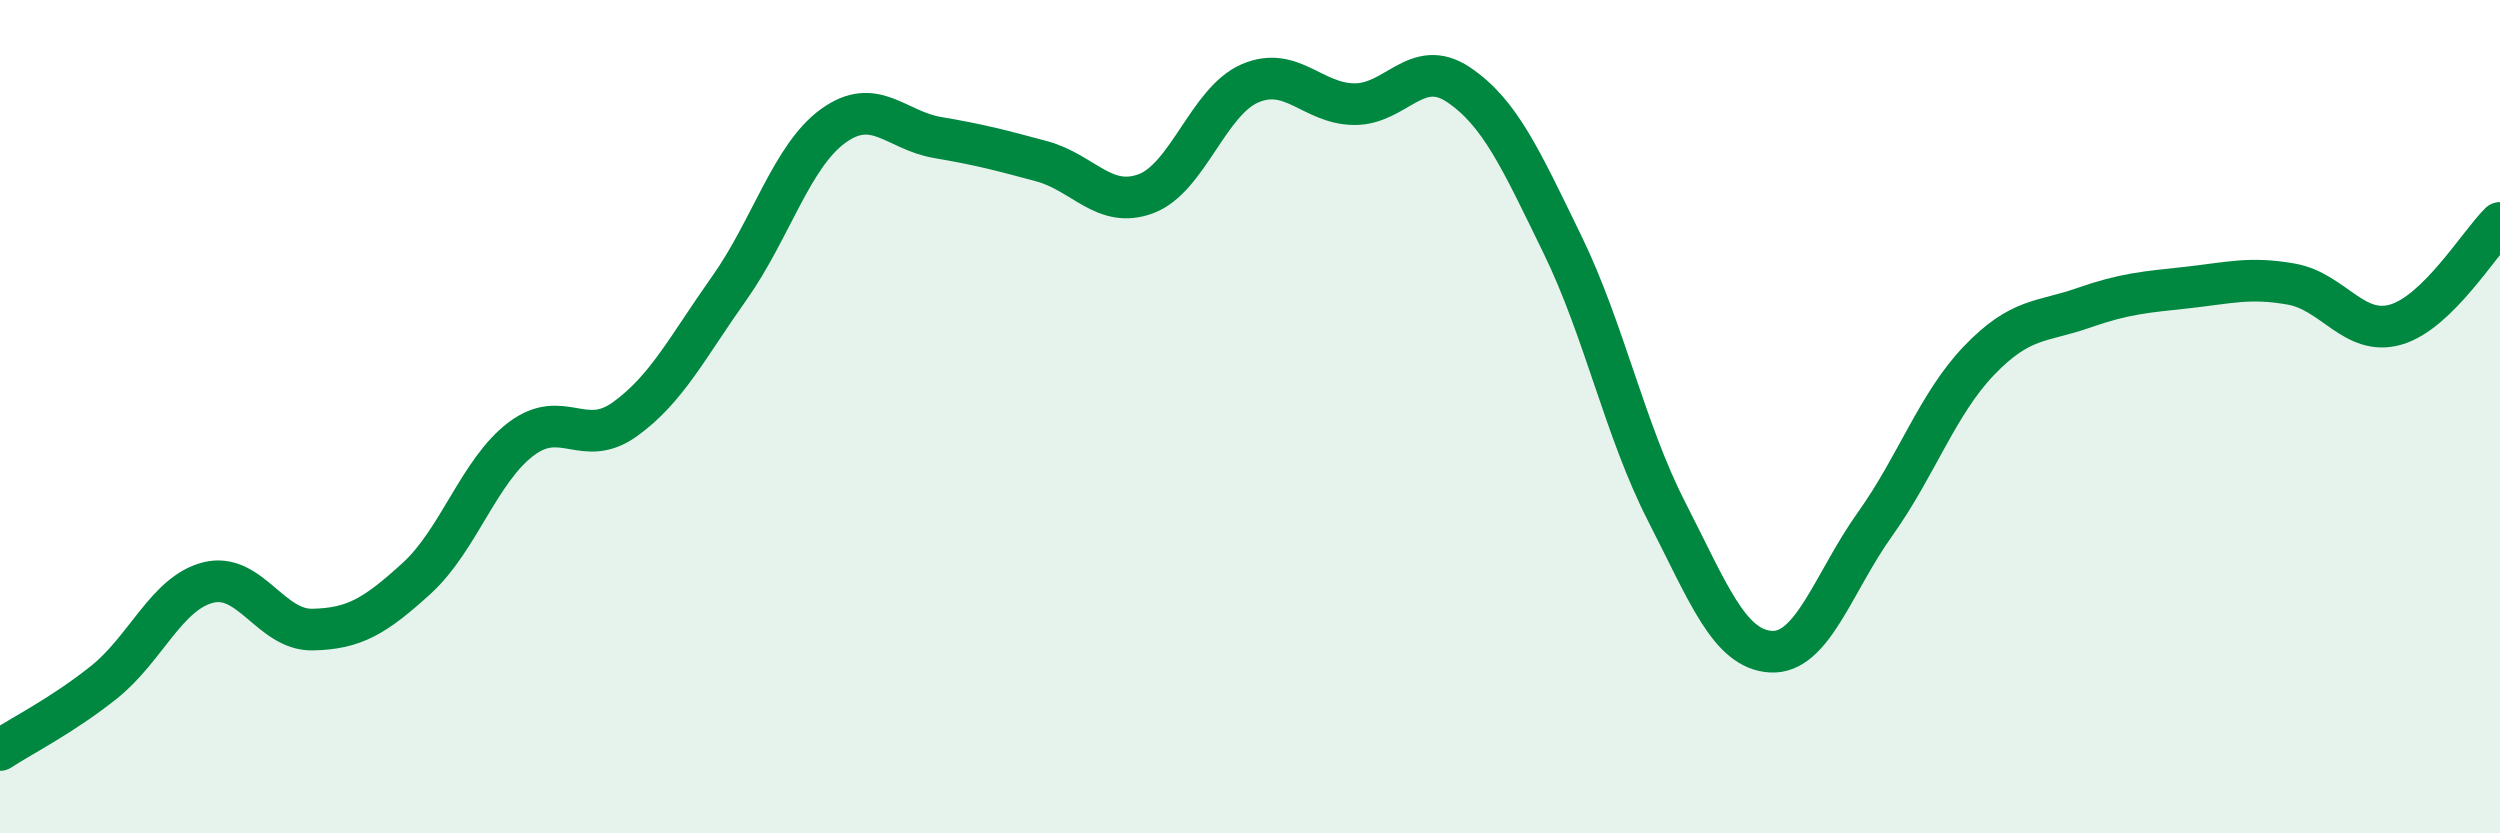 
    <svg width="60" height="20" viewBox="0 0 60 20" xmlns="http://www.w3.org/2000/svg">
      <path
        d="M 0,18 C 0.5,17.67 1.5,17.17 2.5,16.37 C 3.5,15.57 4,14.23 5,13.98 C 6,13.73 6.5,15.13 7.5,15.11 C 8.5,15.09 9,14.79 10,13.88 C 11,12.97 11.5,11.3 12.5,10.54 C 13.5,9.78 14,10.78 15,10.06 C 16,9.34 16.5,8.33 17.5,6.92 C 18.5,5.51 19,3.74 20,3.02 C 21,2.3 21.5,3.13 22.5,3.3 C 23.5,3.47 24,3.6 25,3.87 C 26,4.14 26.5,5.02 27.5,4.65 C 28.5,4.28 29,2.43 30,2 C 31,1.57 31.5,2.49 32.5,2.5 C 33.5,2.51 34,1.36 35,2.03 C 36,2.7 36.5,3.82 37.5,5.87 C 38.5,7.92 39,10.33 40,12.28 C 41,14.23 41.5,15.58 42.5,15.64 C 43.5,15.7 44,13.98 45,12.58 C 46,11.18 46.5,9.69 47.5,8.65 C 48.5,7.61 49,7.74 50,7.39 C 51,7.04 51.5,7.01 52.5,6.9 C 53.5,6.79 54,6.64 55,6.82 C 56,7 56.5,8.08 57.5,7.79 C 58.5,7.5 59.5,5.84 60,5.35L60 20L0 20Z"
        fill="#008740"
        opacity="0.1"
        stroke-linecap="round"
        stroke-linejoin="round"
      />
      <path
        d="M 0,18 C 0.5,17.67 1.5,17.17 2.5,16.37 C 3.5,15.57 4,14.23 5,13.98 C 6,13.73 6.5,15.13 7.5,15.11 C 8.5,15.09 9,14.79 10,13.88 C 11,12.97 11.5,11.3 12.5,10.54 C 13.5,9.78 14,10.78 15,10.06 C 16,9.34 16.5,8.33 17.5,6.92 C 18.5,5.51 19,3.74 20,3.02 C 21,2.3 21.5,3.13 22.5,3.3 C 23.5,3.47 24,3.6 25,3.87 C 26,4.14 26.5,5.02 27.5,4.65 C 28.5,4.28 29,2.43 30,2 C 31,1.57 31.5,2.49 32.5,2.5 C 33.5,2.51 34,1.36 35,2.03 C 36,2.7 36.5,3.82 37.5,5.87 C 38.5,7.92 39,10.33 40,12.28 C 41,14.23 41.5,15.58 42.5,15.64 C 43.5,15.7 44,13.98 45,12.58 C 46,11.18 46.5,9.69 47.5,8.65 C 48.5,7.61 49,7.74 50,7.39 C 51,7.04 51.5,7.01 52.5,6.9 C 53.5,6.79 54,6.64 55,6.82 C 56,7 56.5,8.08 57.5,7.79 C 58.5,7.5 59.5,5.84 60,5.35"
        stroke="#008740"
        stroke-width="1"
        fill="none"
        stroke-linecap="round"
        stroke-linejoin="round"
      />
    </svg>
  